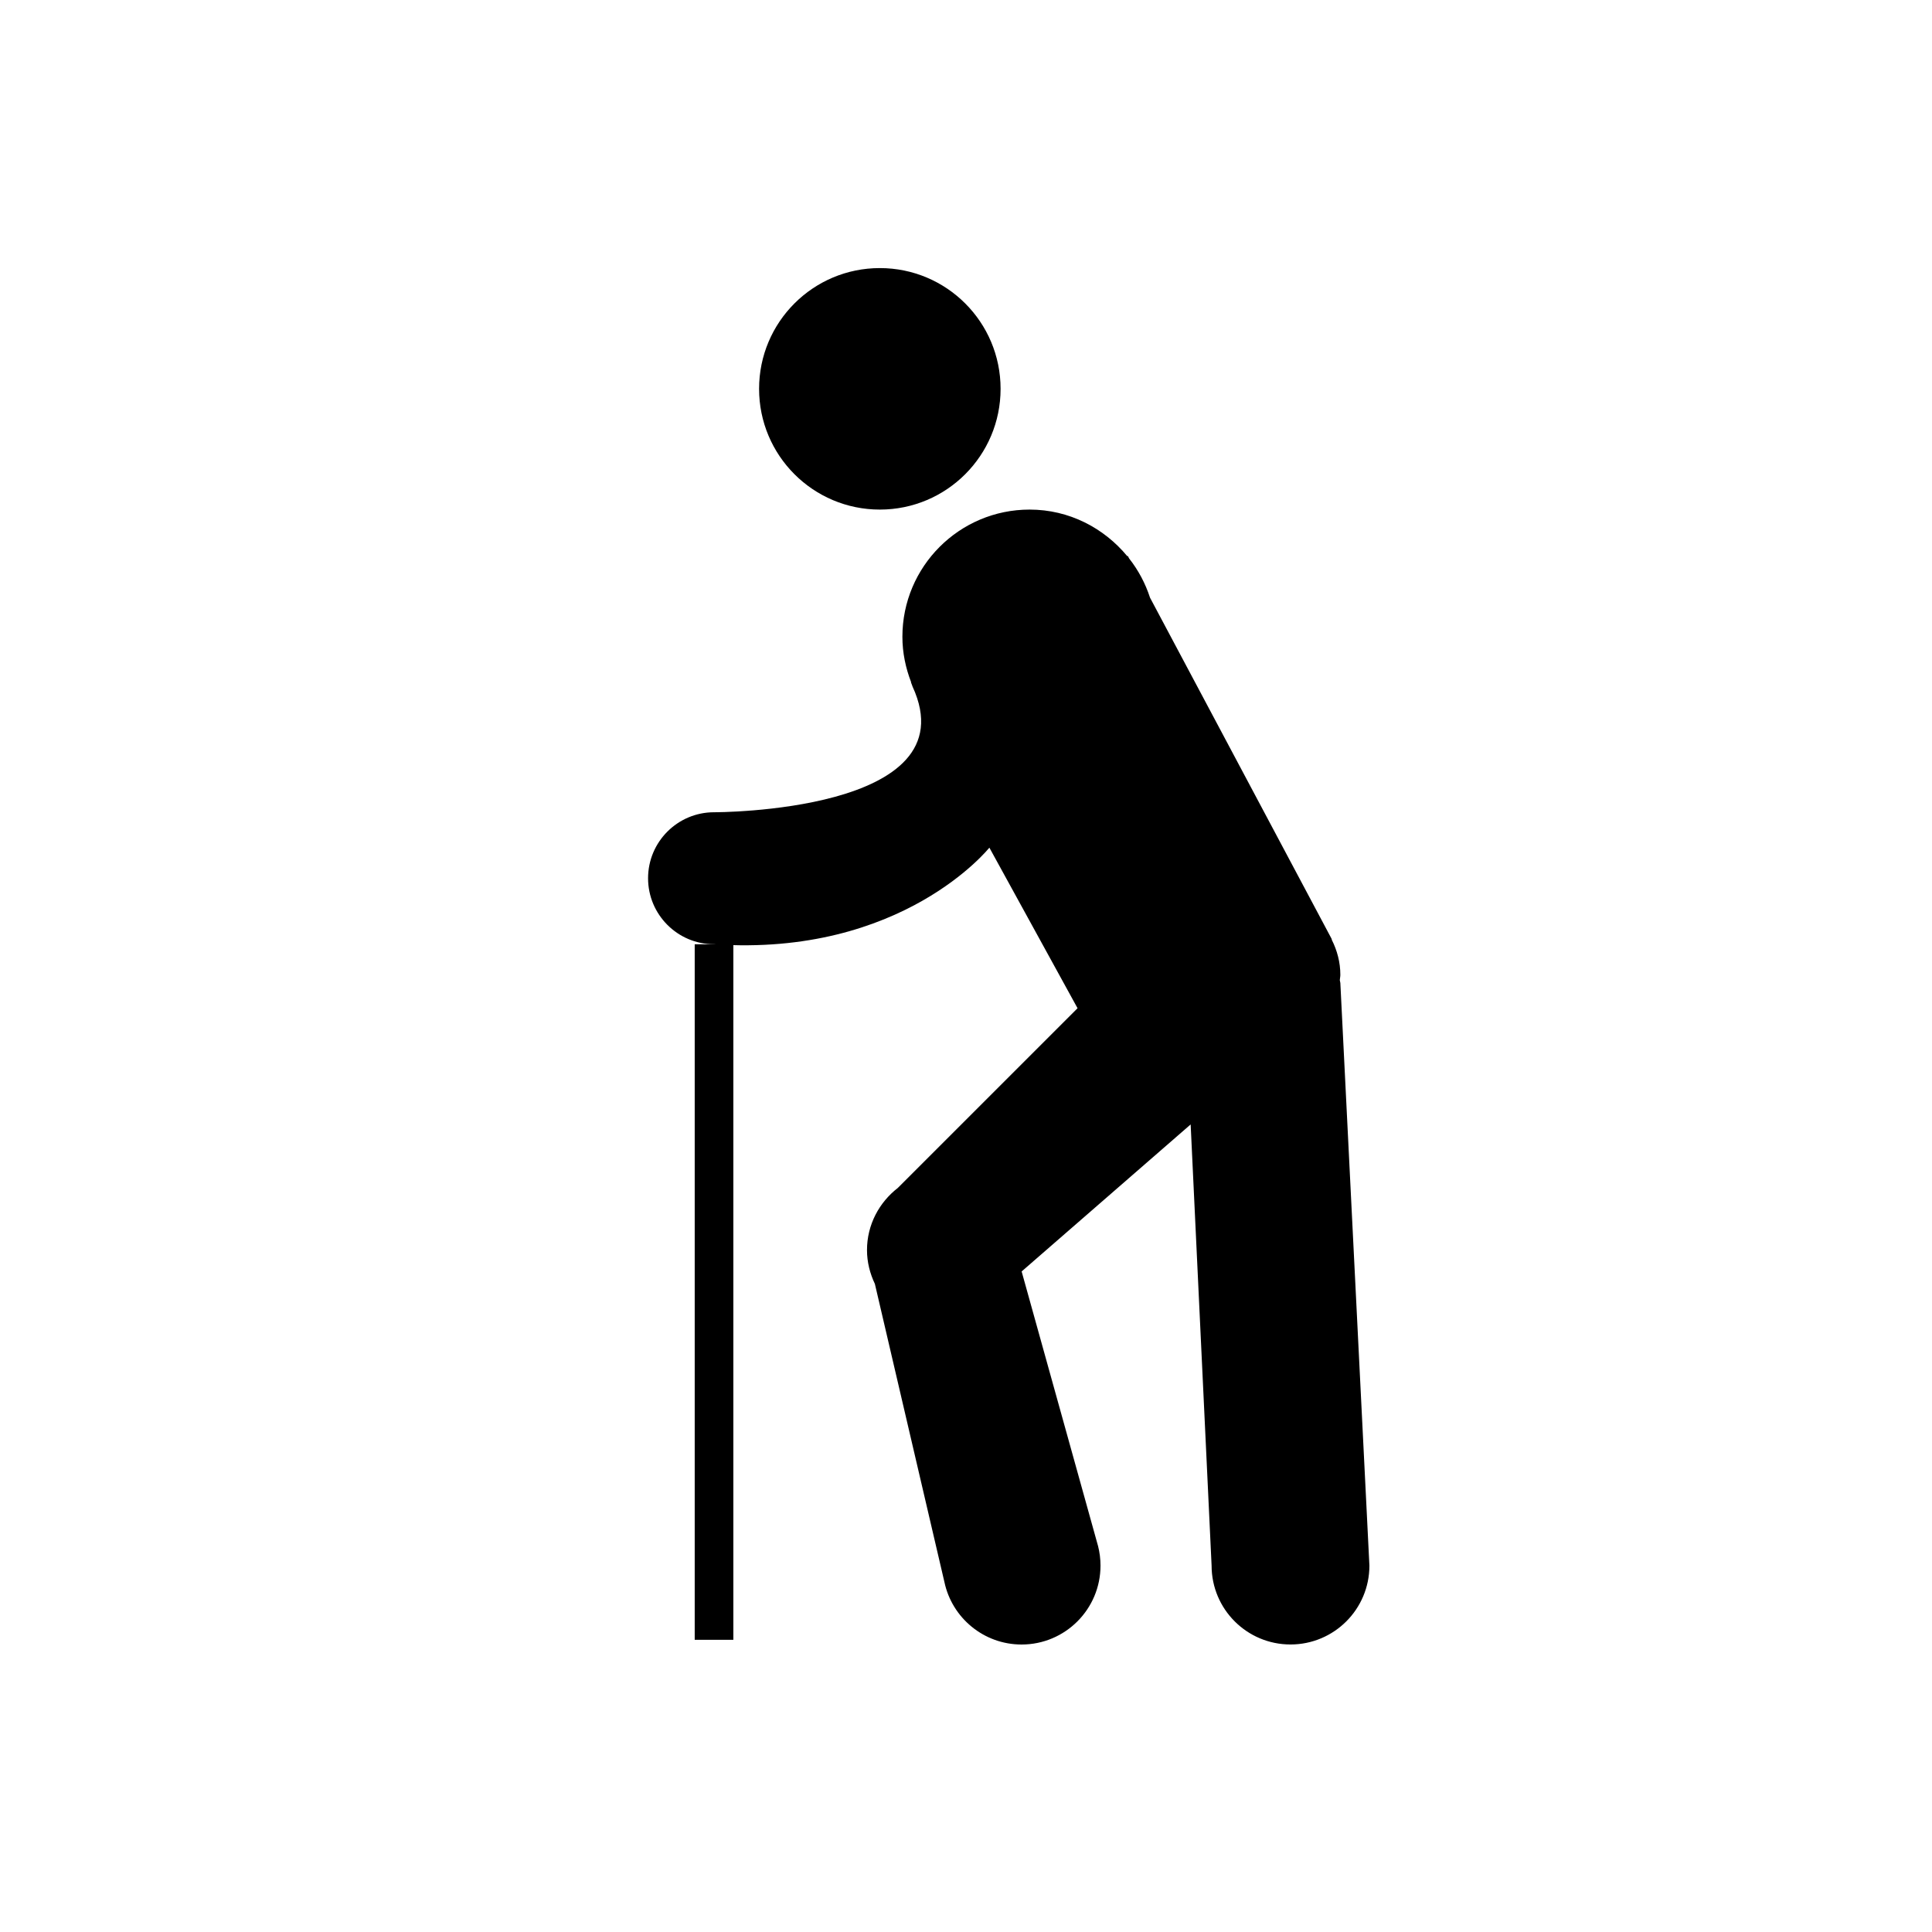 <?xml version="1.0" encoding="utf-8"?><!DOCTYPE svg PUBLIC "-//W3C//DTD SVG 1.1//EN" "http://www.w3.org/Graphics/SVG/1.1/DTD/svg11.dtd">
<svg version="1.1" xmlns="http://www.w3.org/2000/svg" xmlns:xlink="http://www.w3.org/1999/xlink" width="50" height="50" viewBox="0 0 50 50" xml:space="preserve">
<g transform="translate(-100,-500)">
<path d="M122.77,513.188c1.726,0,3.125-1.399,3.125-3.125c0-1.727-1.399-3.125-3.125-3.125s-3.125,1.398-3.125,3.125
			C119.645,511.788,121.044,513.188,122.77,513.188z M134.688,525.438l-0.014-0.071c0.003-0.046,0.014-0.09,0.014-0.138
			c0-0.326-0.083-0.631-0.22-0.904l-0.005-0.026l-4.7-8.83c-0.121-0.373-0.304-0.714-0.541-1.016l-0.035-0.066l-0.013,0.007
			c-0.604-0.73-1.506-1.206-2.528-1.206c-1.818,0-3.292,1.474-3.292,3.292c0,0.416,0.085,0.81,0.226,1.175l-0.005,0.003
			c0.016,0.031,0.019,0.056,0.033,0.086c0.003,0.008,0.006,0.017,0.009,0.025c1.506,3.269-5.137,3.252-5.137,3.252
			c-0.943,0-1.708,0.765-1.708,1.708c0,0.942,0.765,1.708,1.708,1.708c4.875,0.333,7.125-2.5,7.125-2.5l2.282,4.156l-4.647,4.646
			l-0.001,0.002c-0.484,0.374-0.801,0.953-0.801,1.611c0,0.313,0.077,0.608,0.204,0.875l1.8,7.718
			c0.196,0.923,1.016,1.615,1.997,1.615c1.127,0,2.042-0.914,2.042-2.042c0-0.175-0.022-0.344-0.063-0.505l-1.978-7.108l4.374-3.805
			l0.542,11.418c0,1.127,0.914,2.041,2.042,2.041s2.042-0.913,2.042-2.041L134.688,525.438z"></path>
<line fill="none" stroke="#000000" x1="118.479" x2="118.479" y1="524.438" y2="542.438"></line>
</g></svg>